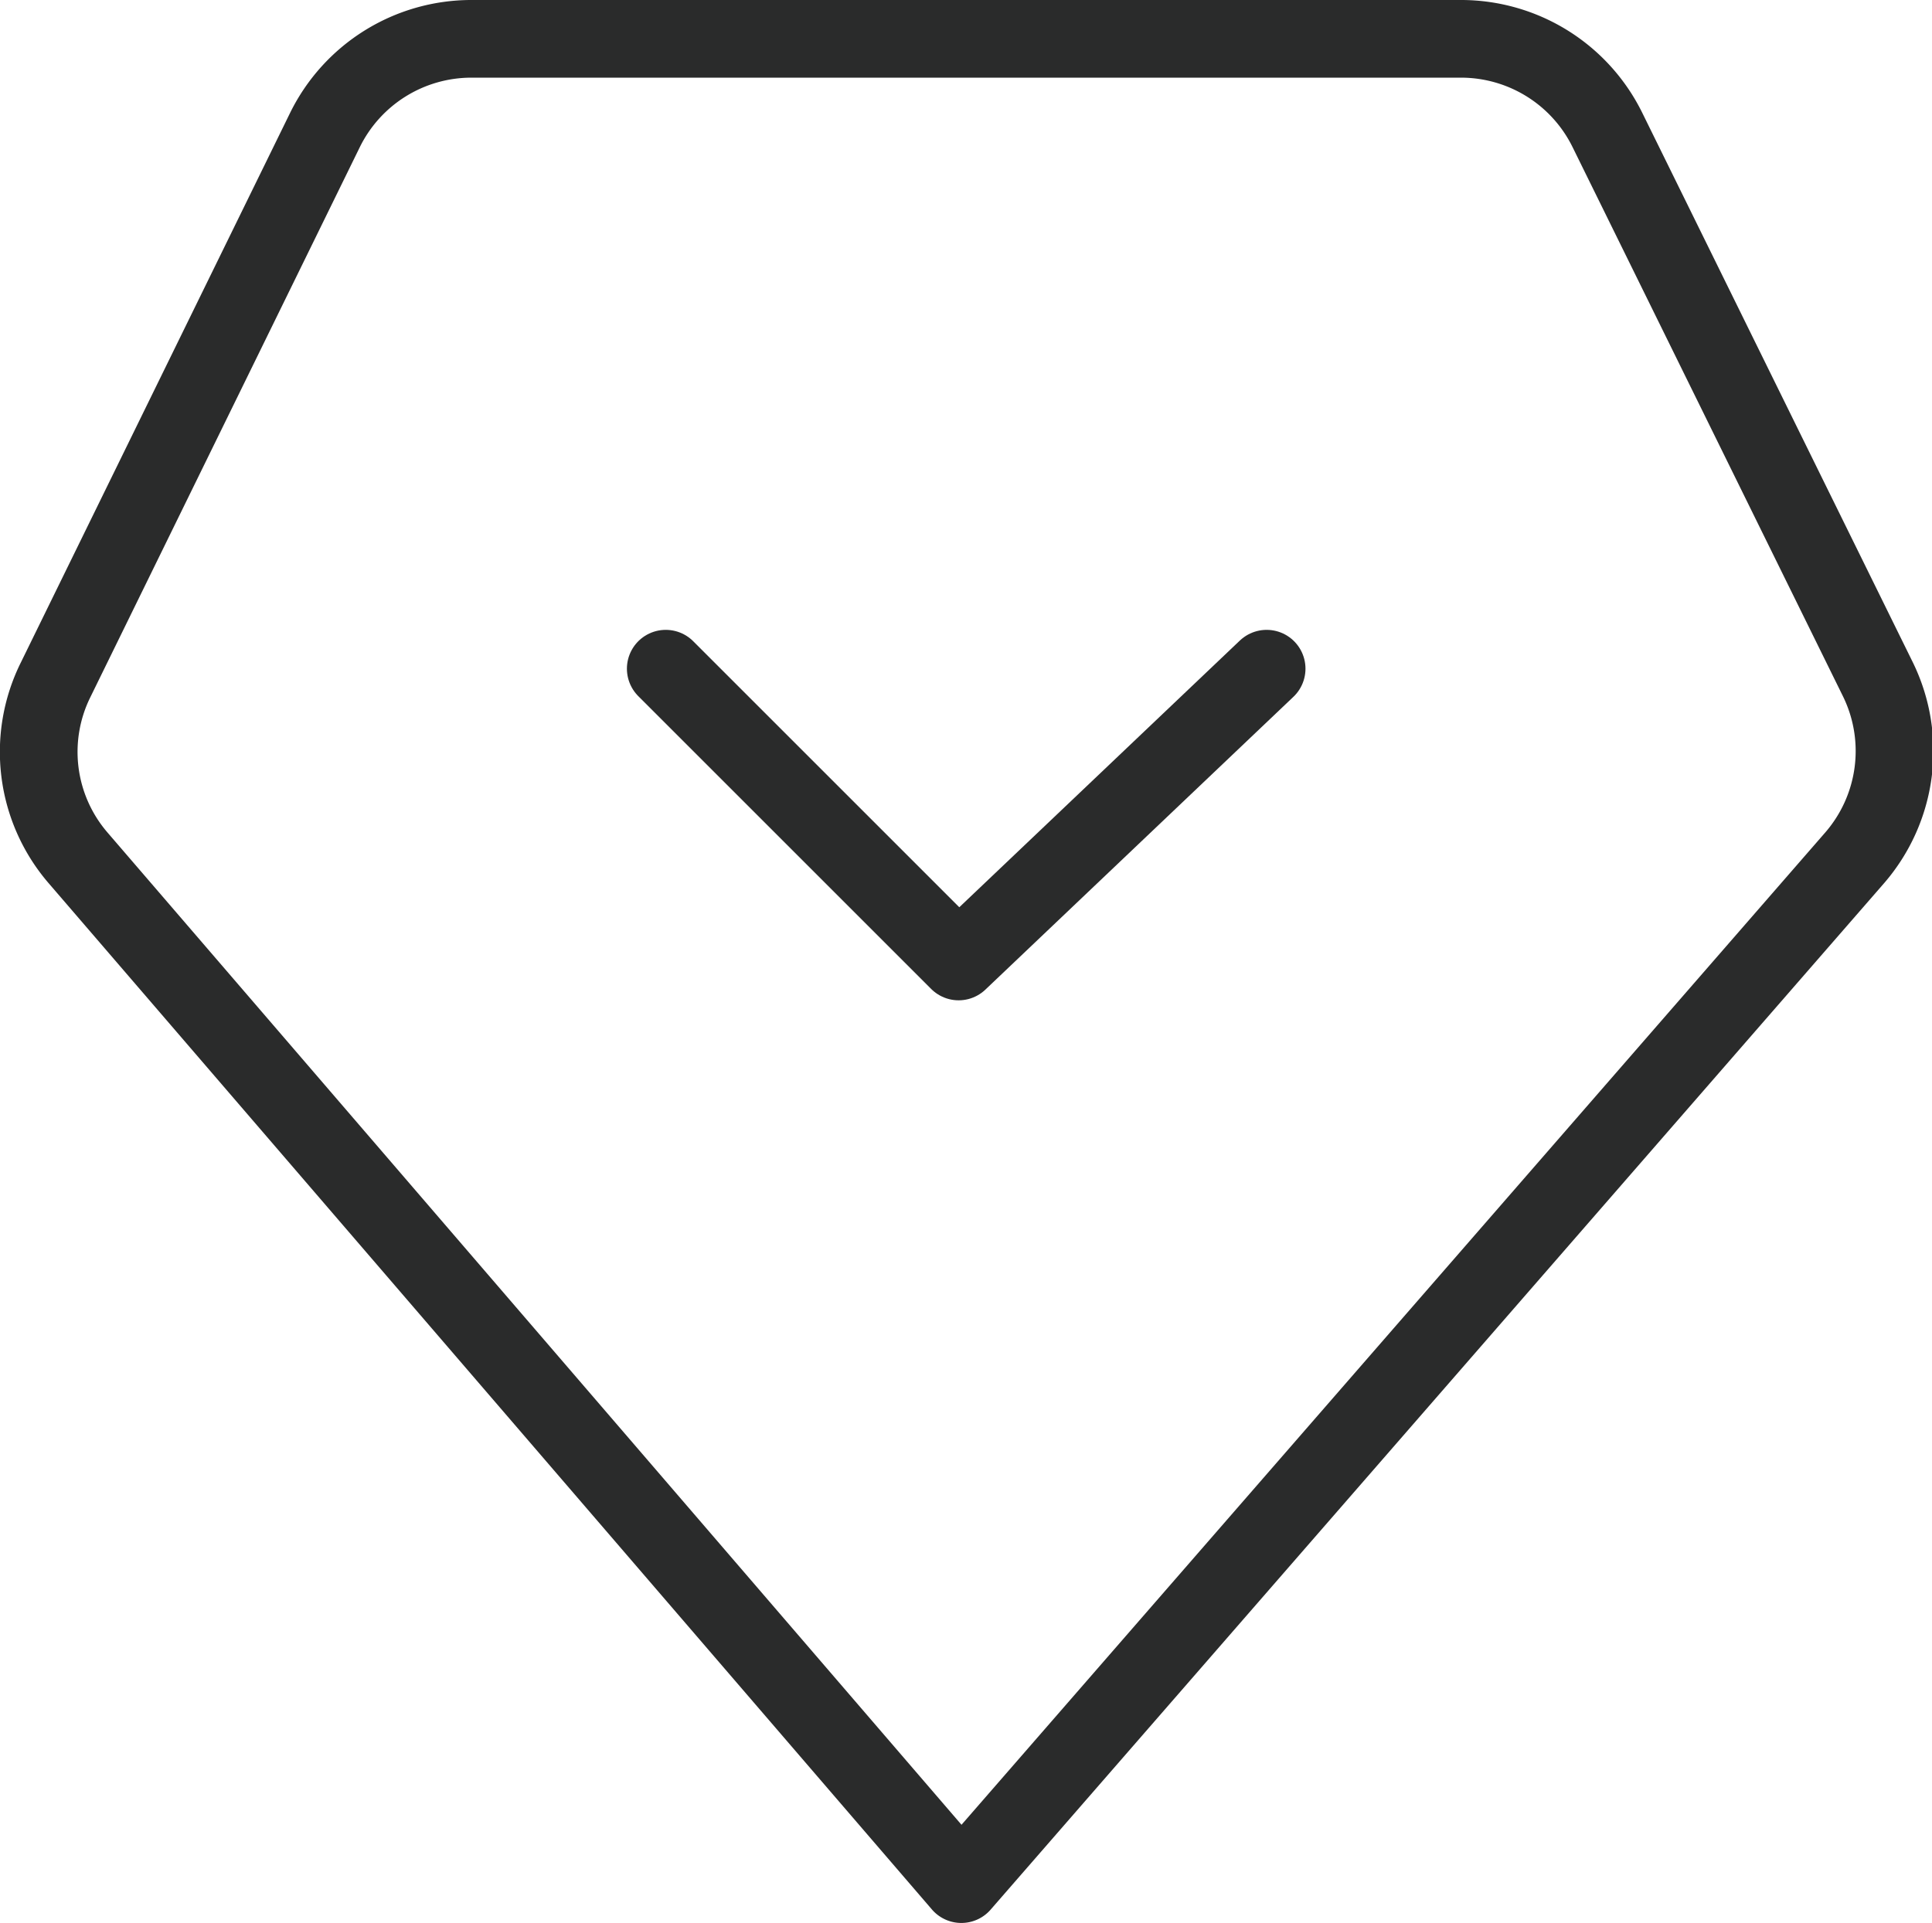 <svg xmlns="http://www.w3.org/2000/svg" viewBox="0 0 49.74 49.52"><defs><style>.cls-1{fill:none;stroke:#2a2b2b;stroke-linecap:round;stroke-linejoin:round;stroke-width:2px;}</style></defs><g id="图层_2" data-name="图层 2"><g id="图层_1-2" data-name="图层 1"><path class="cls-1" d="M25,1H12.13A4.2,4.2,0,0,0,8.37,3.34L1.43,17.51A4.18,4.18,0,0,0,2,22.08L24.75,48.52h0l23-26.43a4.2,4.2,0,0,0,.6-4.59L41.38,3.34A4.2,4.2,0,0,0,37.62,1H24.75"/><polyline class="cls-1" points="17.14 17.22 24.68 24.76 32.61 17.22"/></g></g></svg>